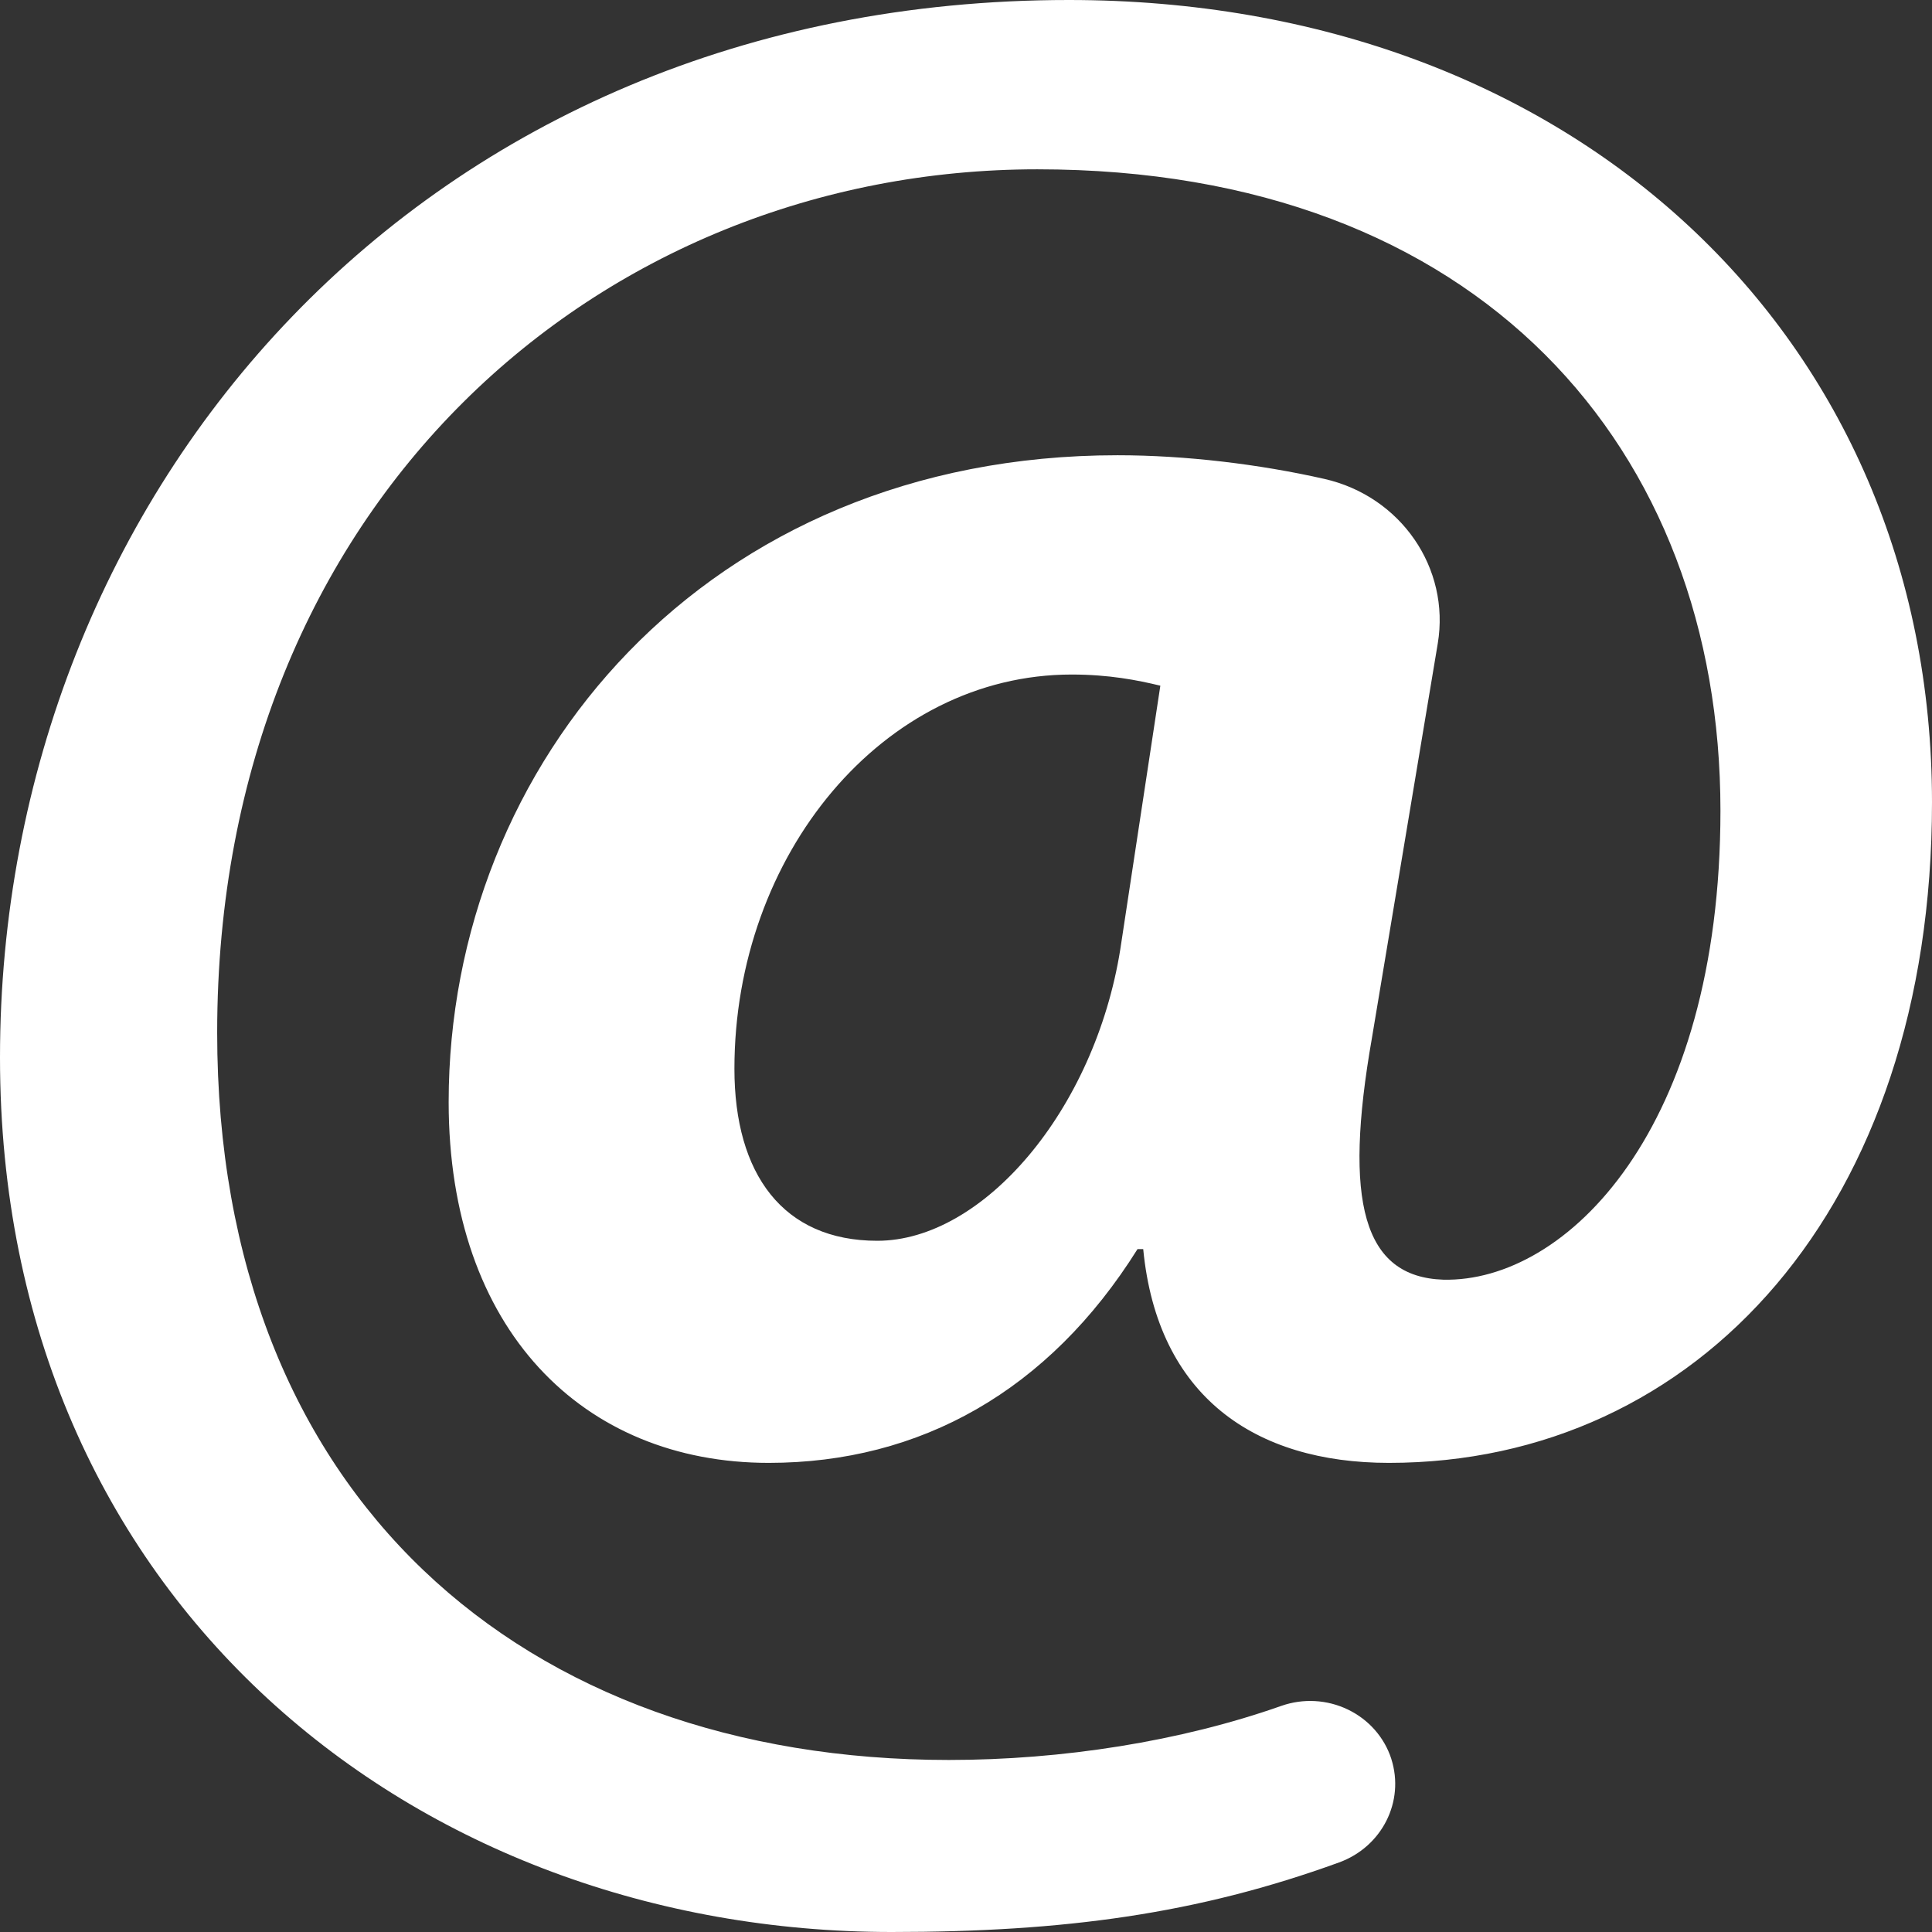 <svg width="22" height="22" viewBox="0 0 22 22" fill="none" xmlns="http://www.w3.org/2000/svg">
<rect x="0" y="0" width="22" height="22" fill="#333333" stroke="none"/>
<g id="XMLID_116_">
<path id="XMLID_117_" d="M15.843 20.029C15.998 20.514 15.737 21.03 15.248 21.208C13.636 21.794 12.119 22 10.153 22C4.751 22 3.25324e-10 18.239 3.25324e-10 12.043C-4.57076e-05 5.596 4.816 0 12.171 0C17.899 0 22 3.825 22 9.136C22 13.751 19.331 16.658 15.816 16.658C14.287 16.658 13.18 15.9 13.018 14.224H12.953C11.943 15.837 10.479 16.658 8.754 16.658C6.638 16.658 5.109 15.141 5.109 12.549C5.109 8.693 8.038 5.184 12.725 5.184C13.505 5.184 14.345 5.287 15.079 5.453C15.952 5.65 16.515 6.469 16.372 7.328L15.622 11.822C15.295 13.688 15.523 14.541 16.435 14.572C17.834 14.604 19.591 12.865 19.591 9.23C19.591 5.121 16.858 1.928 11.813 1.928C6.834 1.928 2.473 5.722 2.473 11.759C2.473 17.037 5.956 20.041 10.804 20.041C12.094 20.041 13.443 19.83 14.591 19.425C14.839 19.338 15.113 19.353 15.349 19.467C15.586 19.581 15.764 19.784 15.843 20.028L15.843 20.029ZM13.213 7.808C12.953 7.745 12.627 7.681 12.204 7.681C10.055 7.681 8.363 9.736 8.363 12.17C8.363 13.371 8.917 14.129 9.99 14.129C11.194 14.129 12.464 12.644 12.757 10.81L13.213 7.808Z" fill="white"/>
</g>
</svg>
